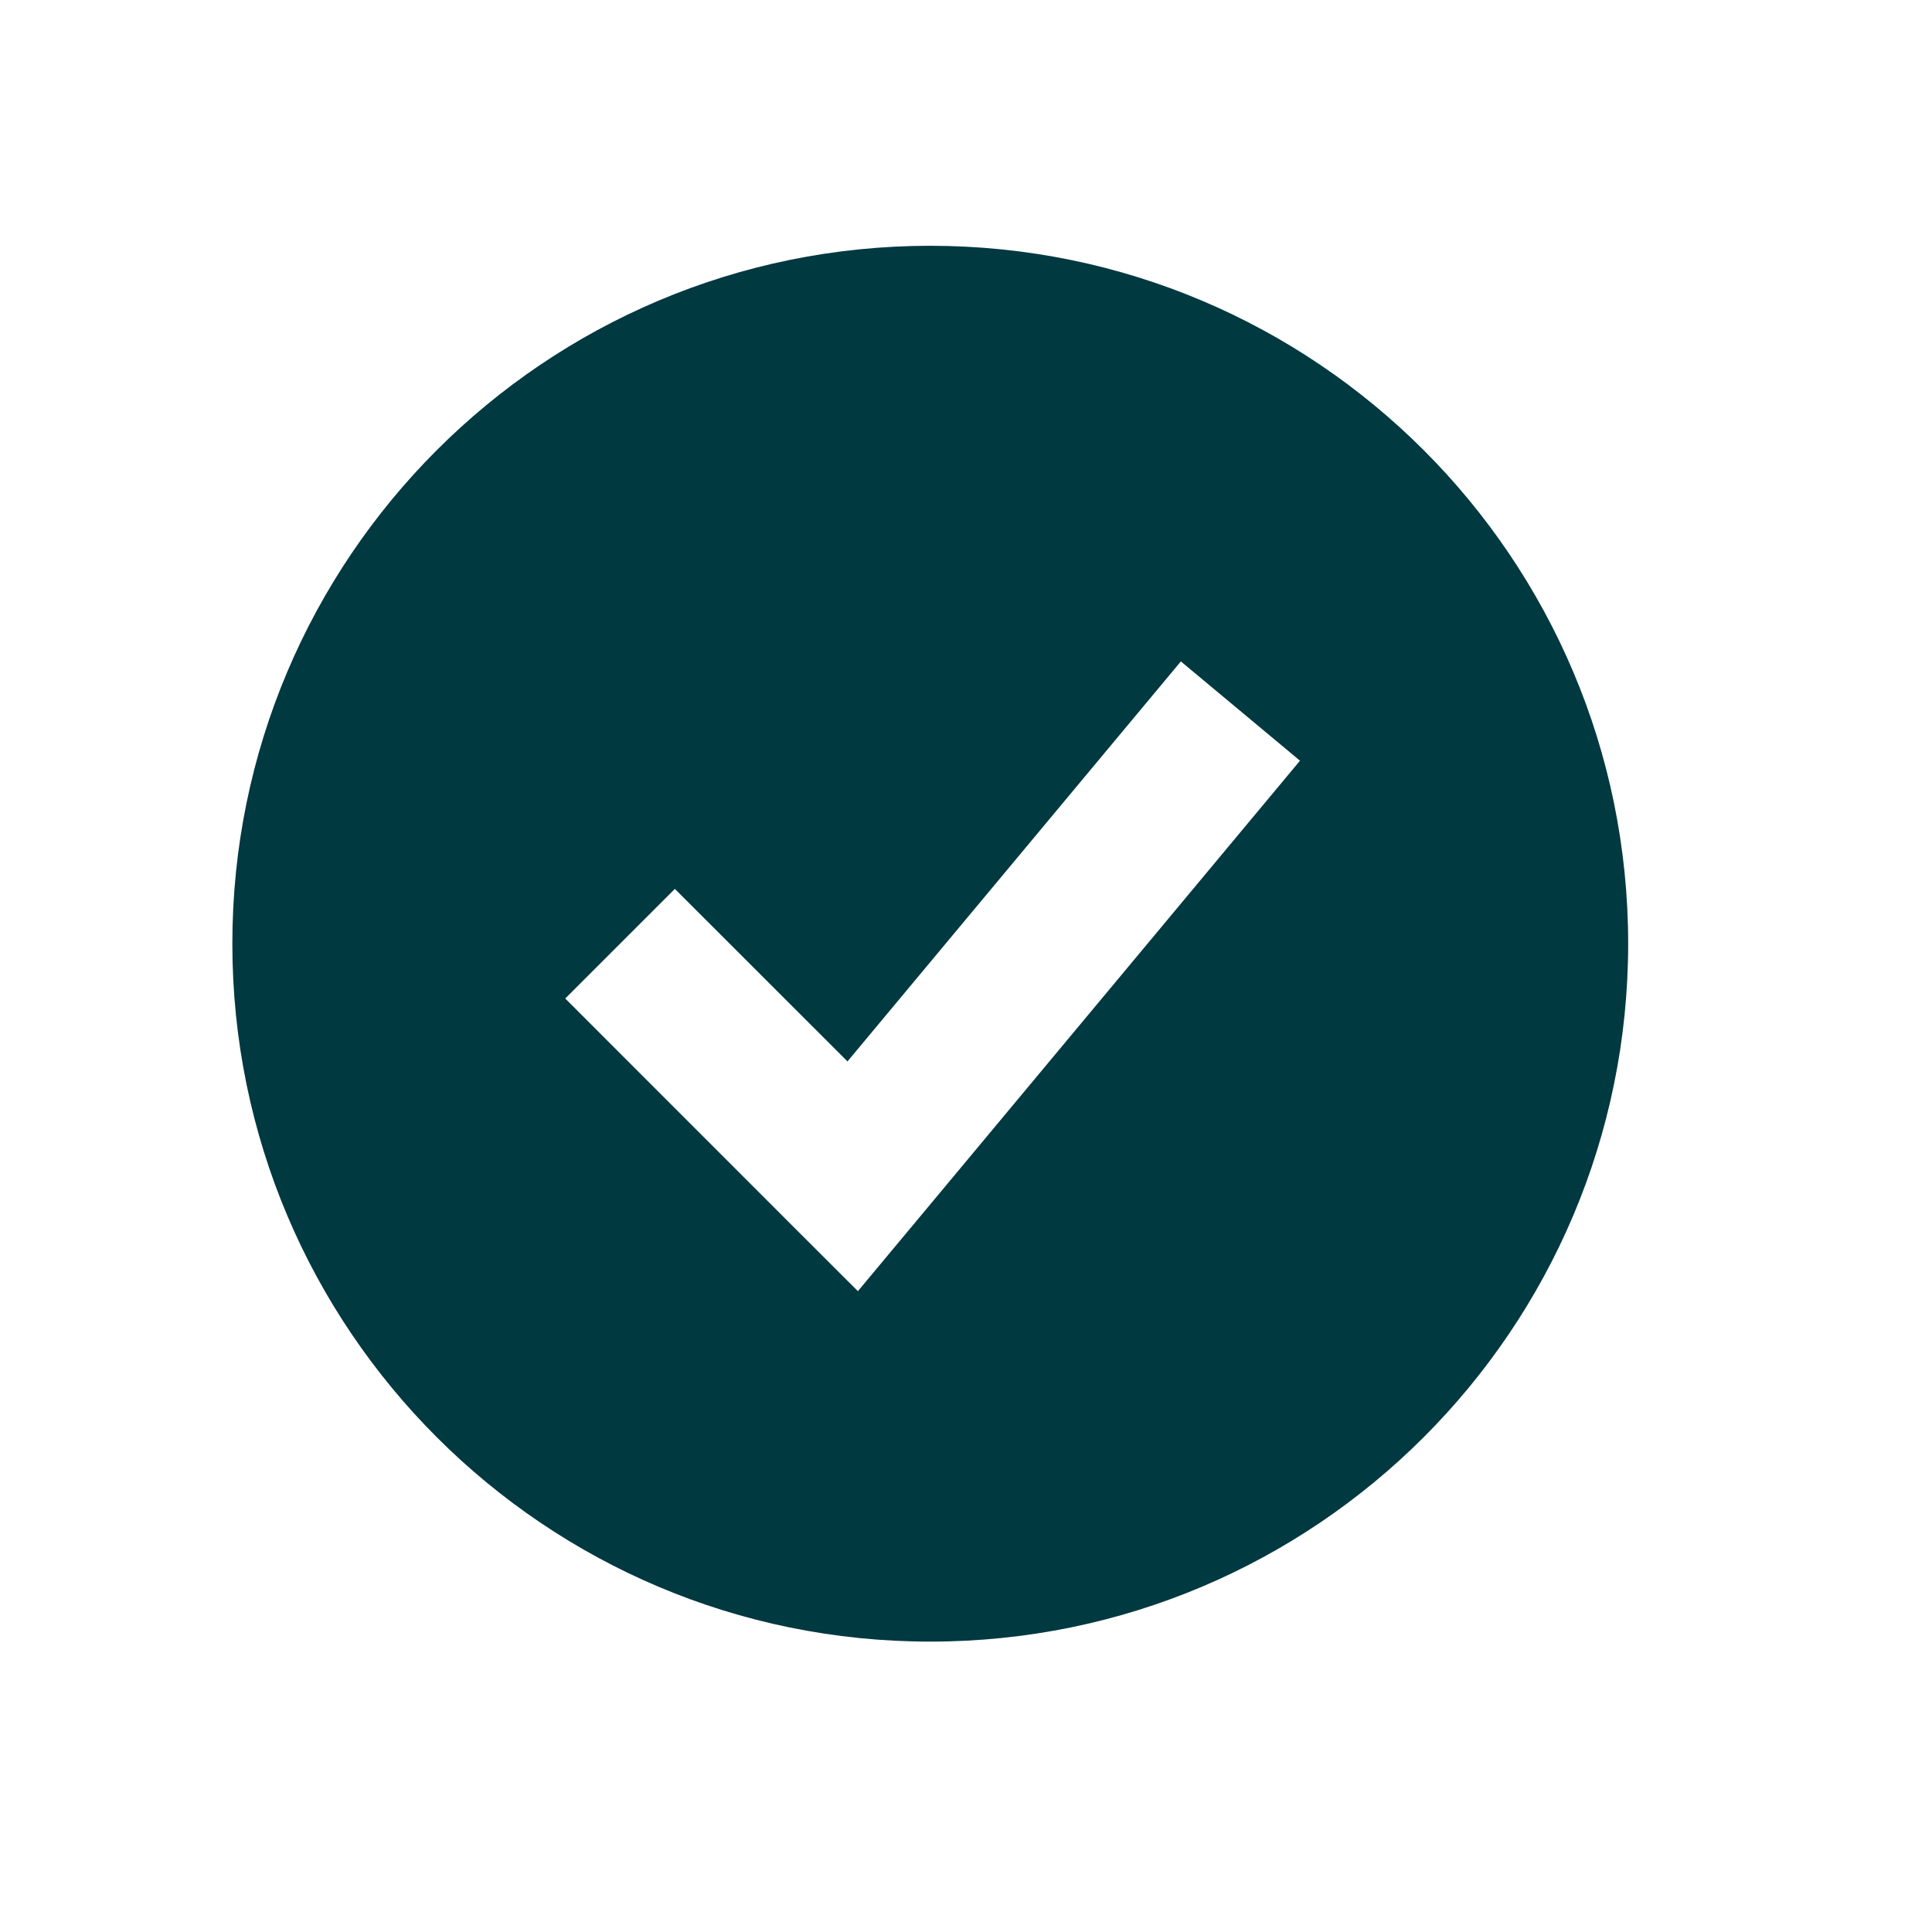 <svg width="23" height="23" viewBox="0 0 23 23" fill="none" xmlns="http://www.w3.org/2000/svg">
<path fill-rule="evenodd" clip-rule="evenodd" d="M11.074 19.543C15.663 19.543 19.383 15.823 19.383 11.234C19.383 6.646 15.663 2.926 11.074 2.926C6.485 2.926 2.766 6.646 2.766 11.234C2.766 15.823 6.485 19.543 11.074 19.543ZM10.86 14.595L15.476 9.056L14.058 7.874L10.089 12.636L8.034 10.582L6.729 11.887L9.498 14.657L10.213 15.371L10.86 14.595Z" fill="#013941"/>
</svg>
